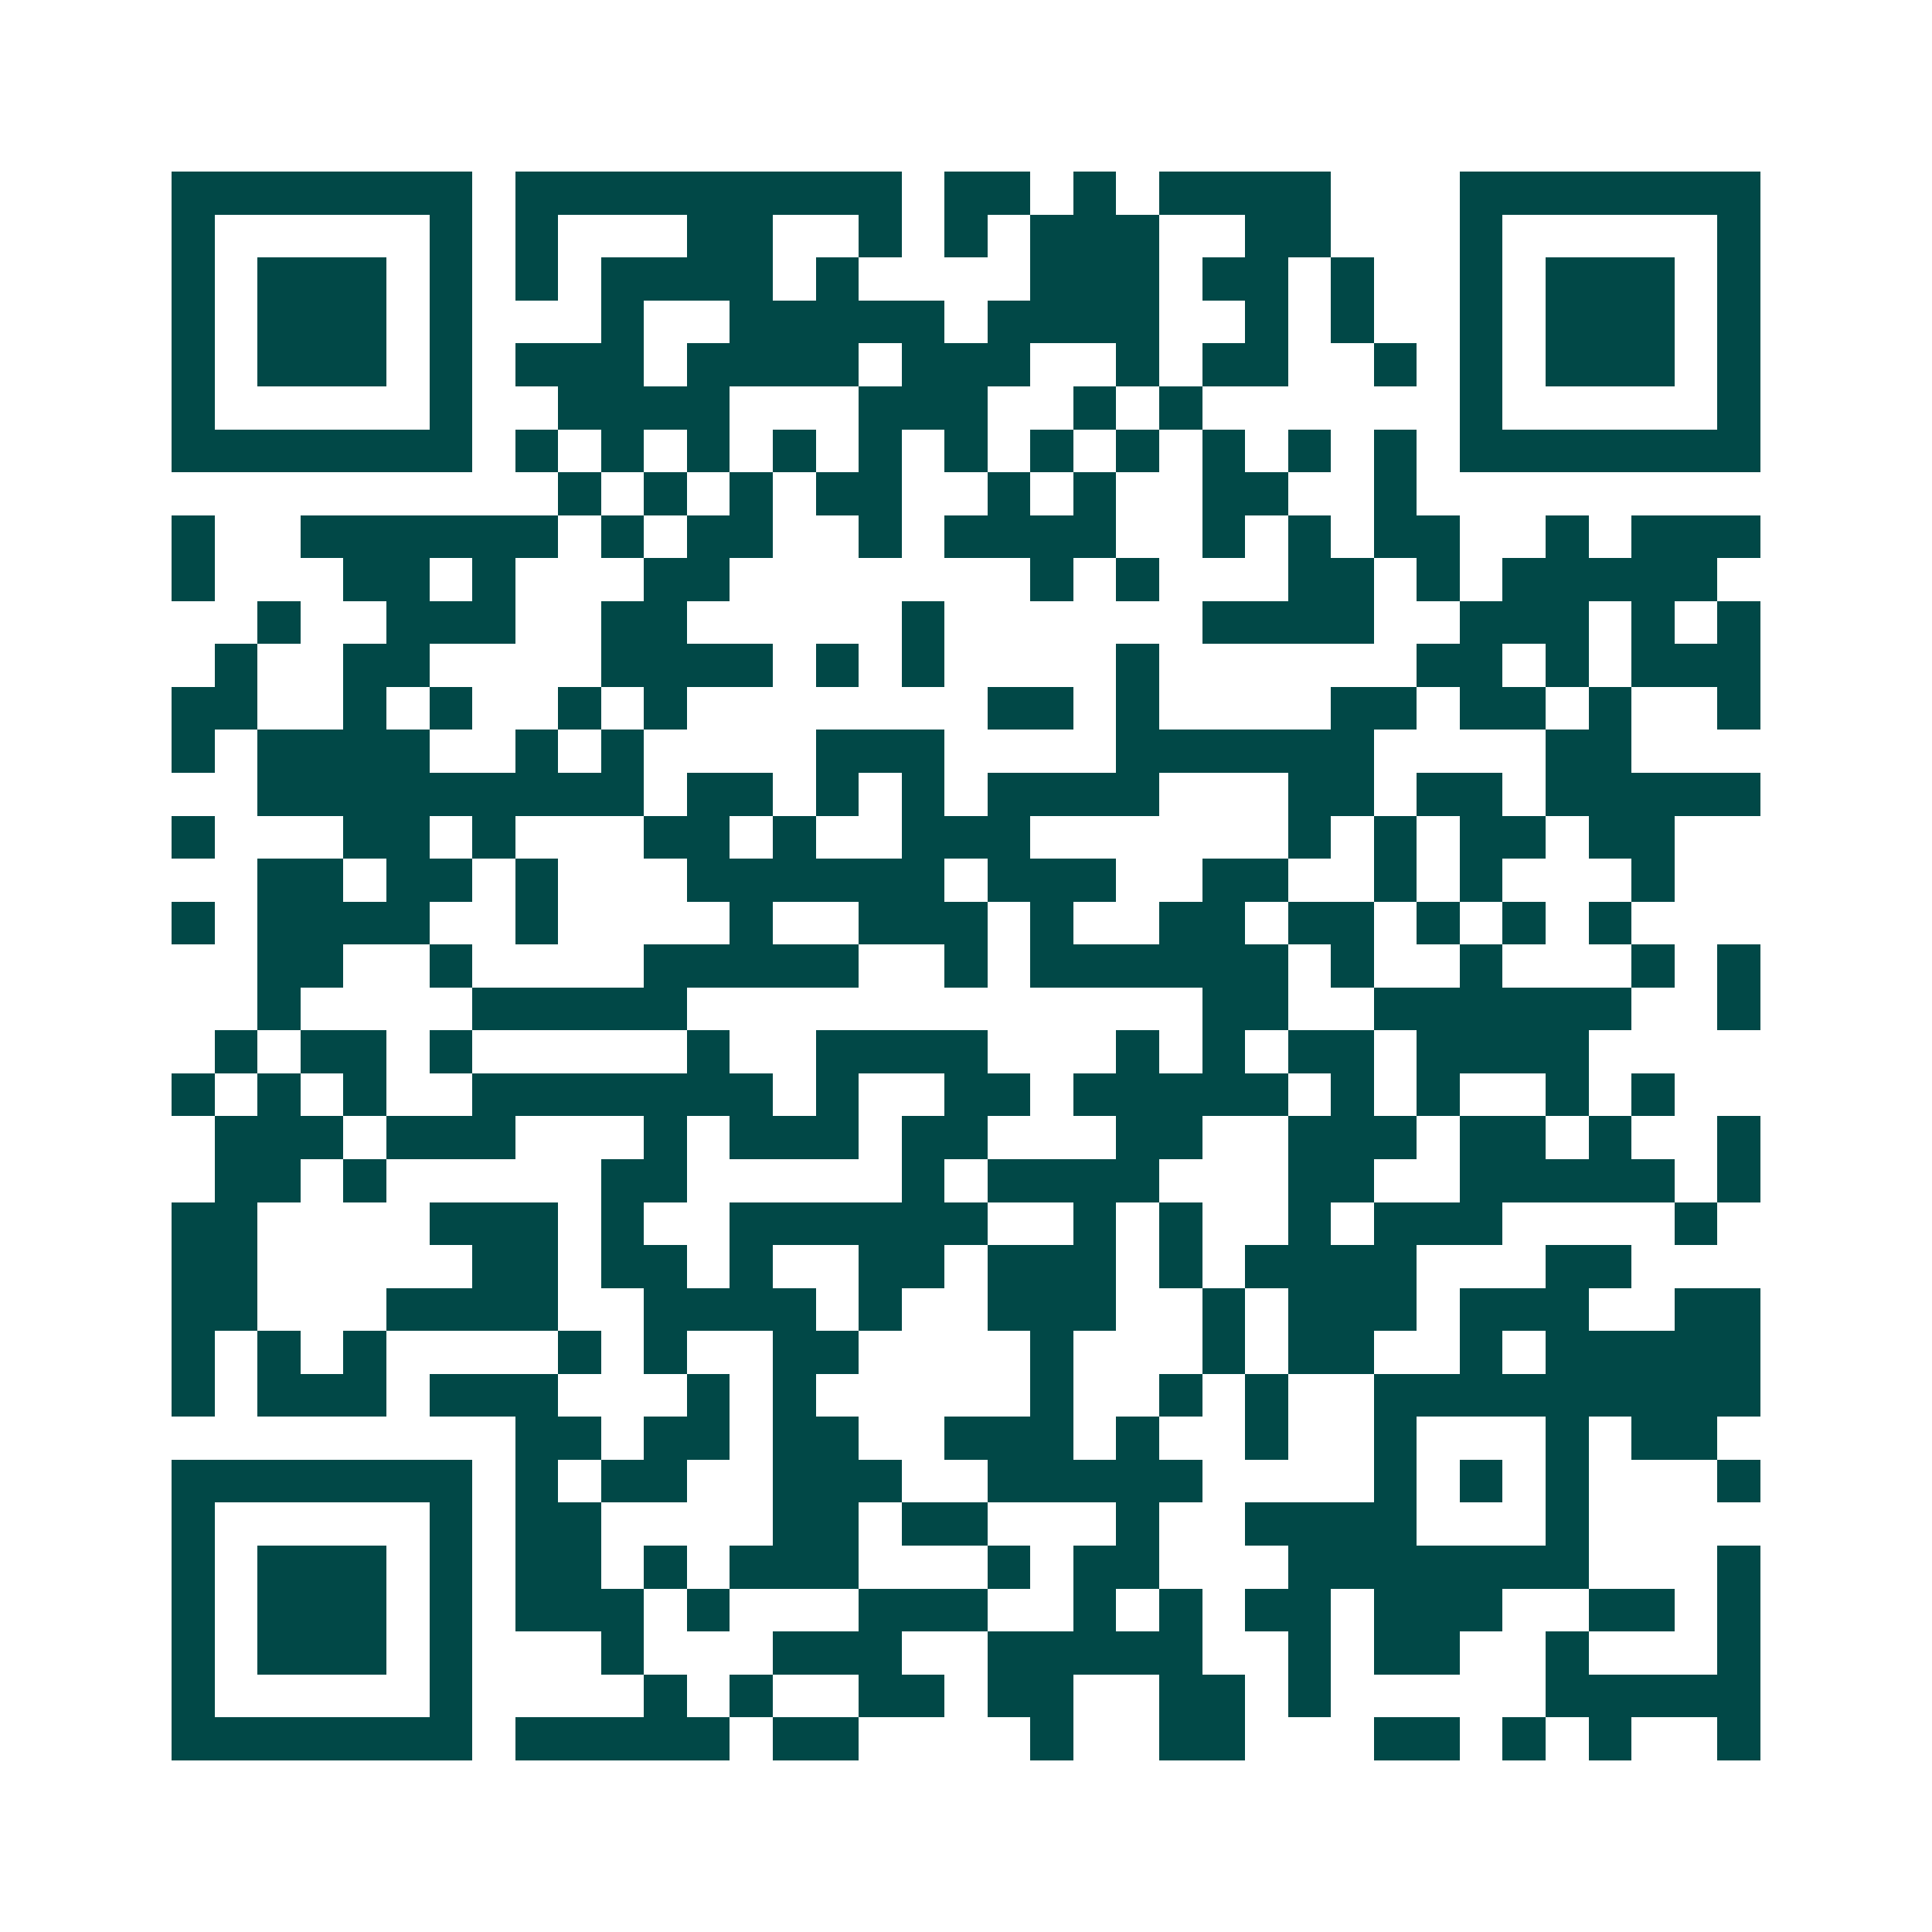 <svg xmlns="http://www.w3.org/2000/svg" width="200" height="200" viewBox="0 0 45 45" shape-rendering="crispEdges"><path fill="#ffffff" d="M0 0h45v45H0z"/><path stroke="#014847" d="M4 4.5h7m1 0h9m1 0h2m1 0h1m1 0h4m3 0h7M4 5.5h1m5 0h1m1 0h1m3 0h2m2 0h1m1 0h1m1 0h3m2 0h2m3 0h1m5 0h1M4 6.5h1m1 0h3m1 0h1m1 0h1m1 0h4m1 0h1m4 0h3m1 0h2m1 0h1m2 0h1m1 0h3m1 0h1M4 7.5h1m1 0h3m1 0h1m3 0h1m2 0h5m1 0h4m2 0h1m1 0h1m2 0h1m1 0h3m1 0h1M4 8.5h1m1 0h3m1 0h1m1 0h3m1 0h4m1 0h3m2 0h1m1 0h2m2 0h1m1 0h1m1 0h3m1 0h1M4 9.5h1m5 0h1m2 0h4m3 0h3m2 0h1m1 0h1m6 0h1m5 0h1M4 10.5h7m1 0h1m1 0h1m1 0h1m1 0h1m1 0h1m1 0h1m1 0h1m1 0h1m1 0h1m1 0h1m1 0h1m1 0h7M13 11.5h1m1 0h1m1 0h1m1 0h2m2 0h1m1 0h1m2 0h2m2 0h1M4 12.5h1m2 0h6m1 0h1m1 0h2m2 0h1m1 0h4m2 0h1m1 0h1m1 0h2m2 0h1m1 0h3M4 13.5h1m3 0h2m1 0h1m3 0h2m7 0h1m1 0h1m3 0h2m1 0h1m1 0h5M6 14.5h1m2 0h3m2 0h2m5 0h1m6 0h4m2 0h3m1 0h1m1 0h1M5 15.5h1m2 0h2m4 0h4m1 0h1m1 0h1m4 0h1m6 0h2m1 0h1m1 0h3M4 16.5h2m2 0h1m1 0h1m2 0h1m1 0h1m7 0h2m1 0h1m4 0h2m1 0h2m1 0h1m2 0h1M4 17.5h1m1 0h4m2 0h1m1 0h1m4 0h3m4 0h6m4 0h2M6 18.5h9m1 0h2m1 0h1m1 0h1m1 0h4m3 0h2m1 0h2m1 0h5M4 19.5h1m3 0h2m1 0h1m3 0h2m1 0h1m2 0h3m6 0h1m1 0h1m1 0h2m1 0h2M6 20.5h2m1 0h2m1 0h1m3 0h6m1 0h3m2 0h2m2 0h1m1 0h1m3 0h1M4 21.5h1m1 0h4m2 0h1m4 0h1m2 0h3m1 0h1m2 0h2m1 0h2m1 0h1m1 0h1m1 0h1M6 22.5h2m2 0h1m4 0h5m2 0h1m1 0h6m1 0h1m2 0h1m3 0h1m1 0h1M6 23.5h1m4 0h5m12 0h2m2 0h6m2 0h1M5 24.5h1m1 0h2m1 0h1m5 0h1m2 0h4m3 0h1m1 0h1m1 0h2m1 0h4M4 25.5h1m1 0h1m1 0h1m2 0h7m1 0h1m2 0h2m1 0h5m1 0h1m1 0h1m2 0h1m1 0h1M5 26.5h3m1 0h3m3 0h1m1 0h3m1 0h2m3 0h2m2 0h3m1 0h2m1 0h1m2 0h1M5 27.5h2m1 0h1m5 0h2m5 0h1m1 0h4m3 0h2m2 0h5m1 0h1M4 28.5h2m4 0h3m1 0h1m2 0h6m2 0h1m1 0h1m2 0h1m1 0h3m4 0h1M4 29.5h2m5 0h2m1 0h2m1 0h1m2 0h2m1 0h3m1 0h1m1 0h4m3 0h2M4 30.5h2m3 0h4m2 0h4m1 0h1m2 0h3m2 0h1m1 0h3m1 0h3m2 0h2M4 31.5h1m1 0h1m1 0h1m4 0h1m1 0h1m2 0h2m4 0h1m3 0h1m1 0h2m2 0h1m1 0h5M4 32.5h1m1 0h3m1 0h3m3 0h1m1 0h1m5 0h1m2 0h1m1 0h1m2 0h9M12 33.5h2m1 0h2m1 0h2m2 0h3m1 0h1m2 0h1m2 0h1m3 0h1m1 0h2M4 34.5h7m1 0h1m1 0h2m2 0h3m2 0h5m4 0h1m1 0h1m1 0h1m3 0h1M4 35.5h1m5 0h1m1 0h2m4 0h2m1 0h2m3 0h1m2 0h4m3 0h1M4 36.5h1m1 0h3m1 0h1m1 0h2m1 0h1m1 0h3m3 0h1m1 0h2m3 0h7m3 0h1M4 37.5h1m1 0h3m1 0h1m1 0h3m1 0h1m3 0h3m2 0h1m1 0h1m1 0h2m1 0h3m2 0h2m1 0h1M4 38.5h1m1 0h3m1 0h1m3 0h1m3 0h3m2 0h5m2 0h1m1 0h2m2 0h1m3 0h1M4 39.5h1m5 0h1m4 0h1m1 0h1m2 0h2m1 0h2m2 0h2m1 0h1m5 0h5M4 40.5h7m1 0h5m1 0h2m4 0h1m2 0h2m3 0h2m1 0h1m1 0h1m2 0h1"/></svg>
